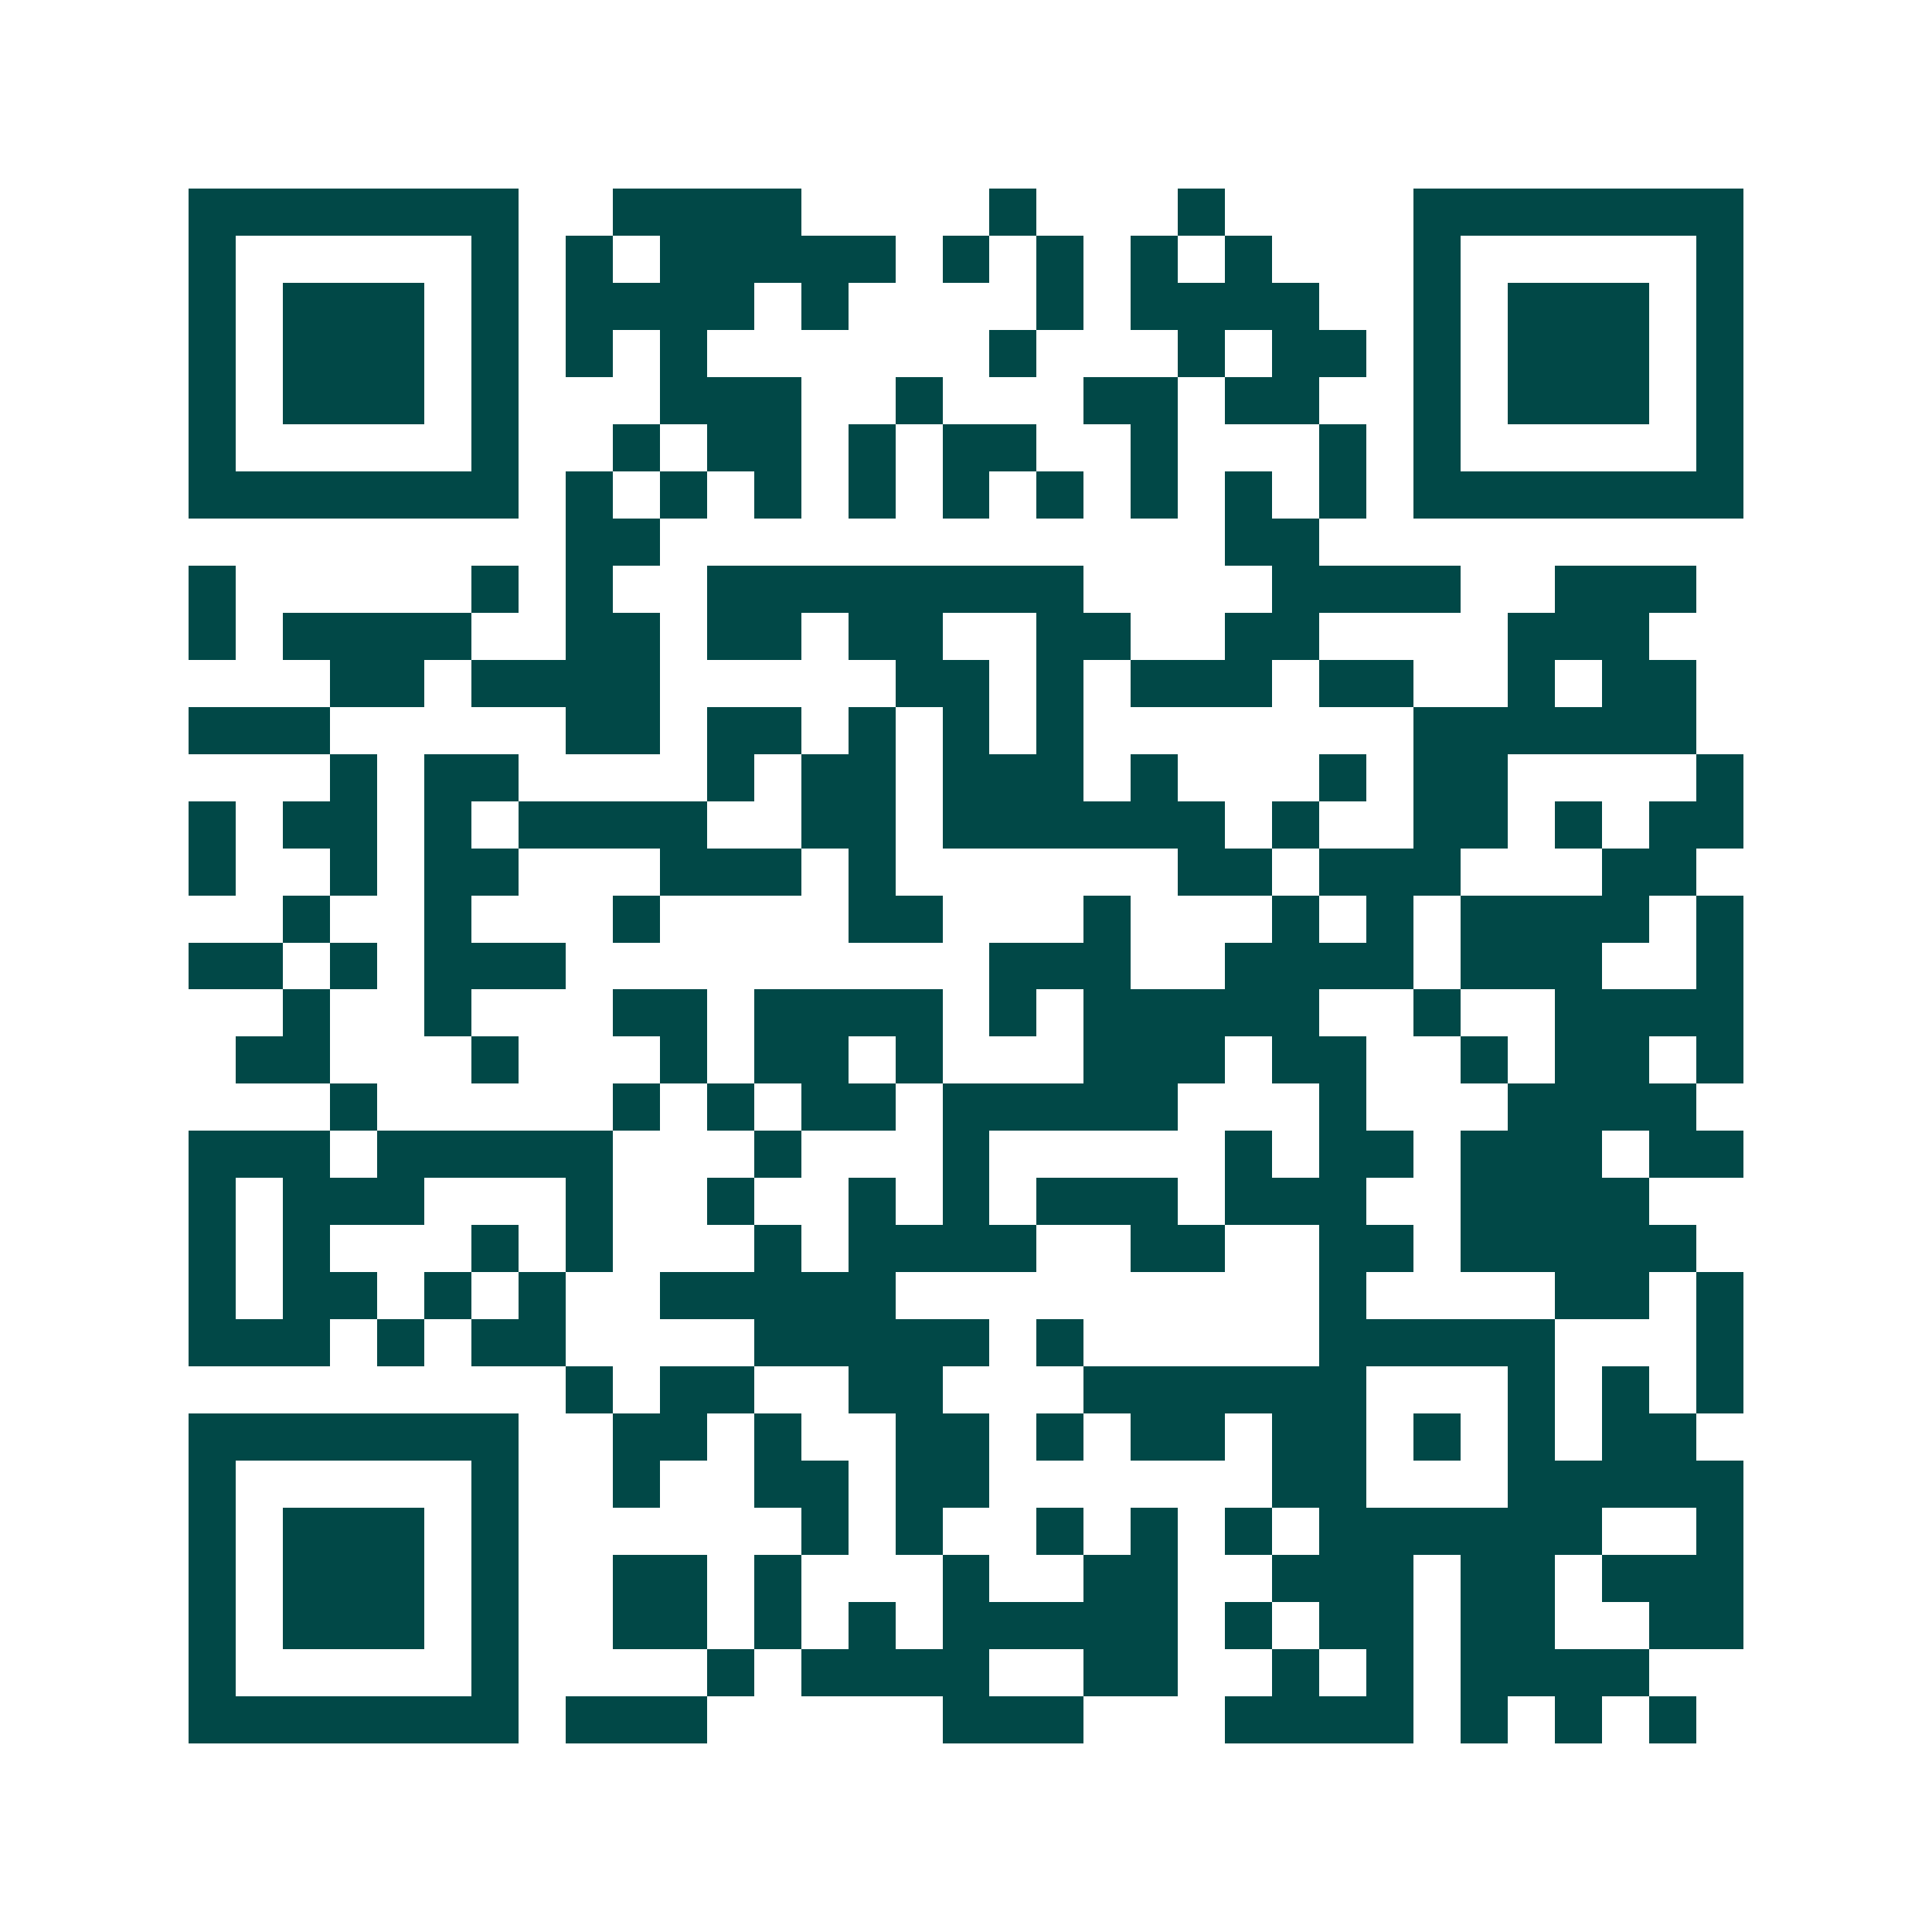 <svg xmlns="http://www.w3.org/2000/svg" width="200" height="200" viewBox="0 0 41 41" shape-rendering="crispEdges"><path fill="#ffffff" d="M0 0h41v41H0z"/><path stroke="#014847" d="M4 4.5h7m2 0h4m4 0h1m3 0h1m4 0h7M4 5.5h1m5 0h1m1 0h1m1 0h5m1 0h1m1 0h1m1 0h1m1 0h1m3 0h1m5 0h1M4 6.5h1m1 0h3m1 0h1m1 0h4m1 0h1m4 0h1m1 0h4m2 0h1m1 0h3m1 0h1M4 7.5h1m1 0h3m1 0h1m1 0h1m1 0h1m6 0h1m3 0h1m1 0h2m1 0h1m1 0h3m1 0h1M4 8.5h1m1 0h3m1 0h1m3 0h3m2 0h1m3 0h2m1 0h2m2 0h1m1 0h3m1 0h1M4 9.5h1m5 0h1m2 0h1m1 0h2m1 0h1m1 0h2m2 0h1m3 0h1m1 0h1m5 0h1M4 10.5h7m1 0h1m1 0h1m1 0h1m1 0h1m1 0h1m1 0h1m1 0h1m1 0h1m1 0h1m1 0h7M12 11.5h2m12 0h2M4 12.5h1m5 0h1m1 0h1m2 0h8m4 0h4m2 0h3M4 13.5h1m1 0h4m2 0h2m1 0h2m1 0h2m2 0h2m2 0h2m4 0h3M7 14.5h2m1 0h4m5 0h2m1 0h1m1 0h3m1 0h2m2 0h1m1 0h2M4 15.5h3m5 0h2m1 0h2m1 0h1m1 0h1m1 0h1m7 0h6M7 16.5h1m1 0h2m4 0h1m1 0h2m1 0h3m1 0h1m3 0h1m1 0h2m4 0h1M4 17.5h1m1 0h2m1 0h1m1 0h4m2 0h2m1 0h6m1 0h1m2 0h2m1 0h1m1 0h2M4 18.5h1m2 0h1m1 0h2m3 0h3m1 0h1m6 0h2m1 0h3m3 0h2M6 19.5h1m2 0h1m3 0h1m4 0h2m3 0h1m3 0h1m1 0h1m1 0h4m1 0h1M4 20.5h2m1 0h1m1 0h3m9 0h3m2 0h4m1 0h3m2 0h1M6 21.5h1m2 0h1m3 0h2m1 0h4m1 0h1m1 0h5m2 0h1m2 0h4M5 22.5h2m3 0h1m3 0h1m1 0h2m1 0h1m3 0h3m1 0h2m2 0h1m1 0h2m1 0h1M7 23.5h1m5 0h1m1 0h1m1 0h2m1 0h5m3 0h1m3 0h4M4 24.5h3m1 0h5m3 0h1m3 0h1m5 0h1m1 0h2m1 0h3m1 0h2M4 25.5h1m1 0h3m3 0h1m2 0h1m2 0h1m1 0h1m1 0h3m1 0h3m2 0h4M4 26.5h1m1 0h1m3 0h1m1 0h1m3 0h1m1 0h4m2 0h2m2 0h2m1 0h5M4 27.5h1m1 0h2m1 0h1m1 0h1m2 0h5m9 0h1m4 0h2m1 0h1M4 28.5h3m1 0h1m1 0h2m4 0h5m1 0h1m5 0h5m3 0h1M12 29.5h1m1 0h2m2 0h2m3 0h6m3 0h1m1 0h1m1 0h1M4 30.5h7m2 0h2m1 0h1m2 0h2m1 0h1m1 0h2m1 0h2m1 0h1m1 0h1m1 0h2M4 31.5h1m5 0h1m2 0h1m2 0h2m1 0h2m6 0h2m3 0h5M4 32.5h1m1 0h3m1 0h1m6 0h1m1 0h1m2 0h1m1 0h1m1 0h1m1 0h6m2 0h1M4 33.5h1m1 0h3m1 0h1m2 0h2m1 0h1m3 0h1m2 0h2m2 0h3m1 0h2m1 0h3M4 34.5h1m1 0h3m1 0h1m2 0h2m1 0h1m1 0h1m1 0h5m1 0h1m1 0h2m1 0h2m2 0h2M4 35.5h1m5 0h1m4 0h1m1 0h4m2 0h2m2 0h1m1 0h1m1 0h4M4 36.5h7m1 0h3m5 0h3m3 0h4m1 0h1m1 0h1m1 0h1"/></svg>
